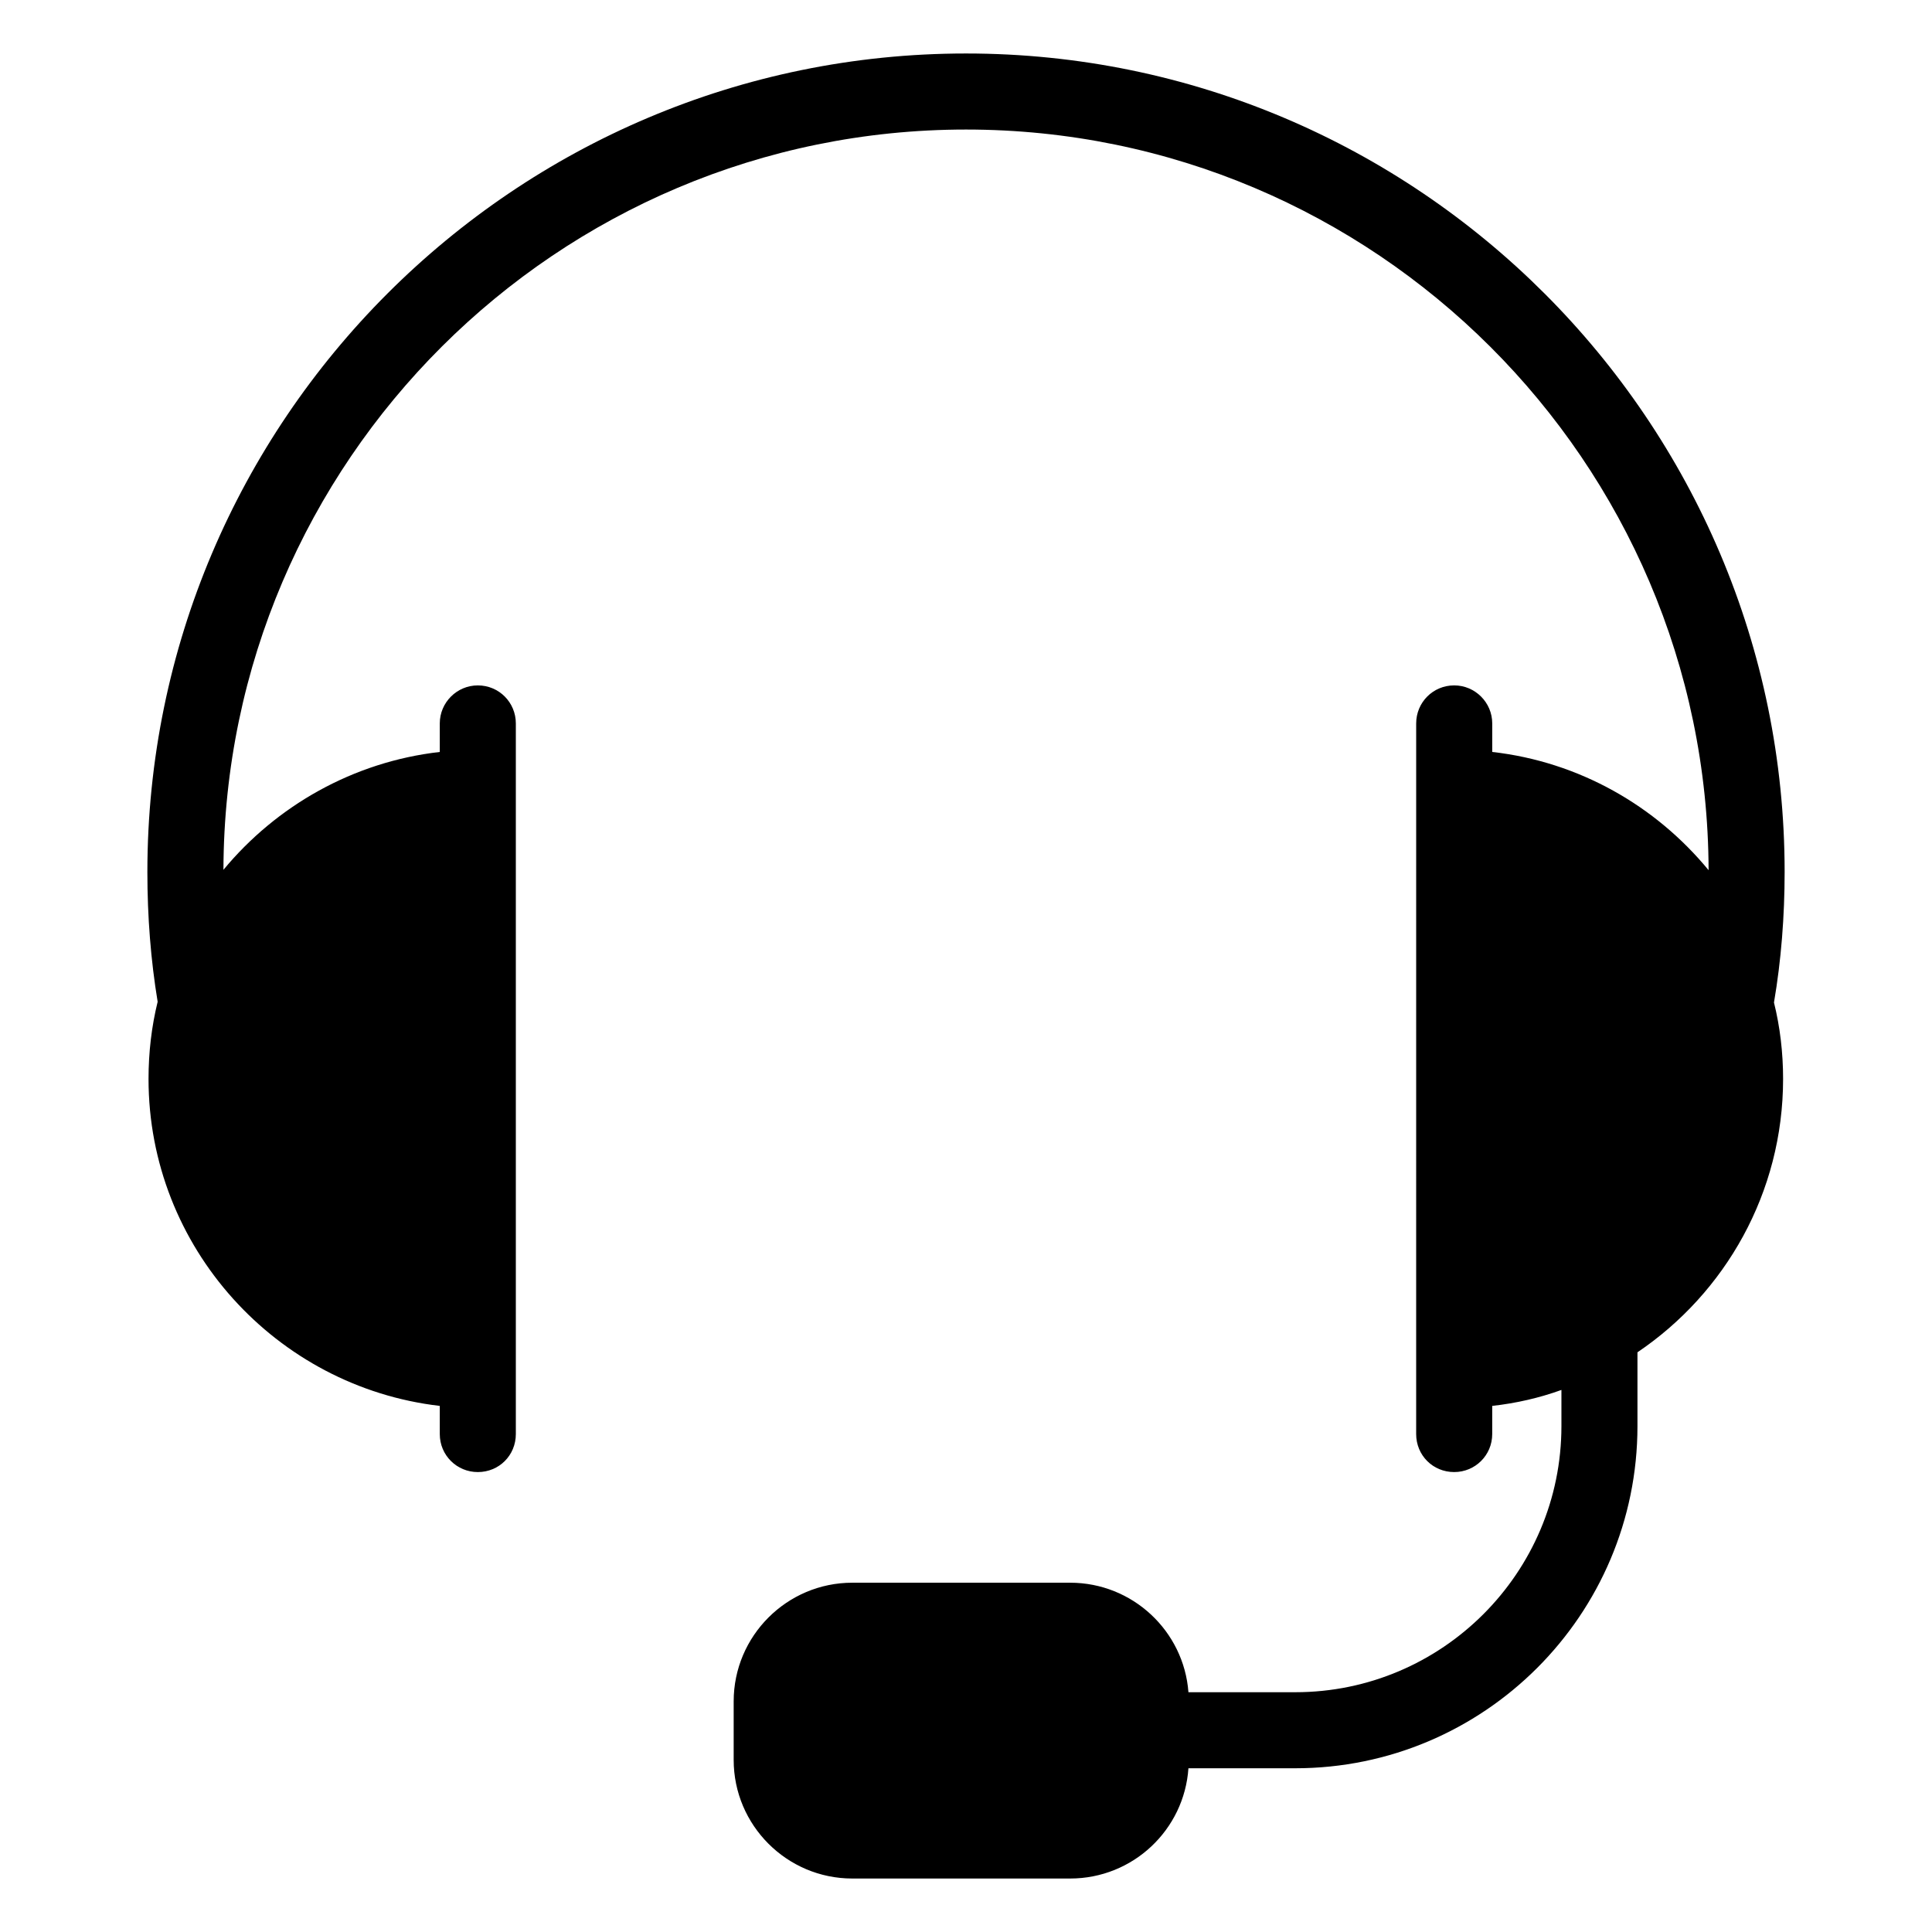 <?xml version="1.0" encoding="UTF-8"?>
<!-- Uploaded to: SVG Repo, www.svgrepo.com, Generator: SVG Repo Mixer Tools -->
<svg fill="#000000" width="800px" height="800px" version="1.1" viewBox="144 144 512 512" xmlns="http://www.w3.org/2000/svg">
 <path d="m614.12 409.67c1.609 6.449 2.418 13.301 2.418 20.254 0 30.129-15.316 56.73-38.594 72.449v19.547c0 50.078-40.707 90.688-90.688 90.688l-28.309-0.004c-1.109 16.324-14.715 29.223-31.34 29.223h-57.738c-17.332 0-31.438-14.105-31.438-31.438v-15.516c0-17.332 14.109-31.438 31.438-31.438h57.738c16.523 0 30.129 12.797 31.34 29.02h28.312c38.895 0 70.535-31.641 70.535-70.535v-9.574c-5.844 2.117-11.988 3.527-18.34 4.231v7.457c0 5.641-4.535 10.078-10.078 10.078-5.641 0-10.078-4.434-10.078-10.078l0.004-188.32c0-5.543 4.434-10.078 10.078-10.078 5.543 0 10.078 4.535 10.078 10.078v7.559c23.074 2.621 43.328 14.309 57.336 31.336-0.309-108.32-88.477-196.28-196.79-196.28-108.32 0-196.49 87.965-196.79 196.18 14.004-16.926 34.359-28.613 57.332-31.234v-7.559c0-5.543 4.535-10.078 10.078-10.078 5.644 0 10.078 4.535 10.078 10.078v188.32c0 5.641-4.434 10.078-10.078 10.078-5.543 0-10.078-4.434-10.078-10.078v-7.457c-43.328-5.035-77.184-42.016-77.184-86.652 0-7.055 0.809-13.902 2.418-20.453-1.812-10.98-2.723-22.469-2.723-34.359 0.004-119.61 97.34-216.94 216.95-216.94s216.94 97.336 216.94 216.94c-0.004 11.684-0.91 23.375-2.824 34.559z"/>
</svg>